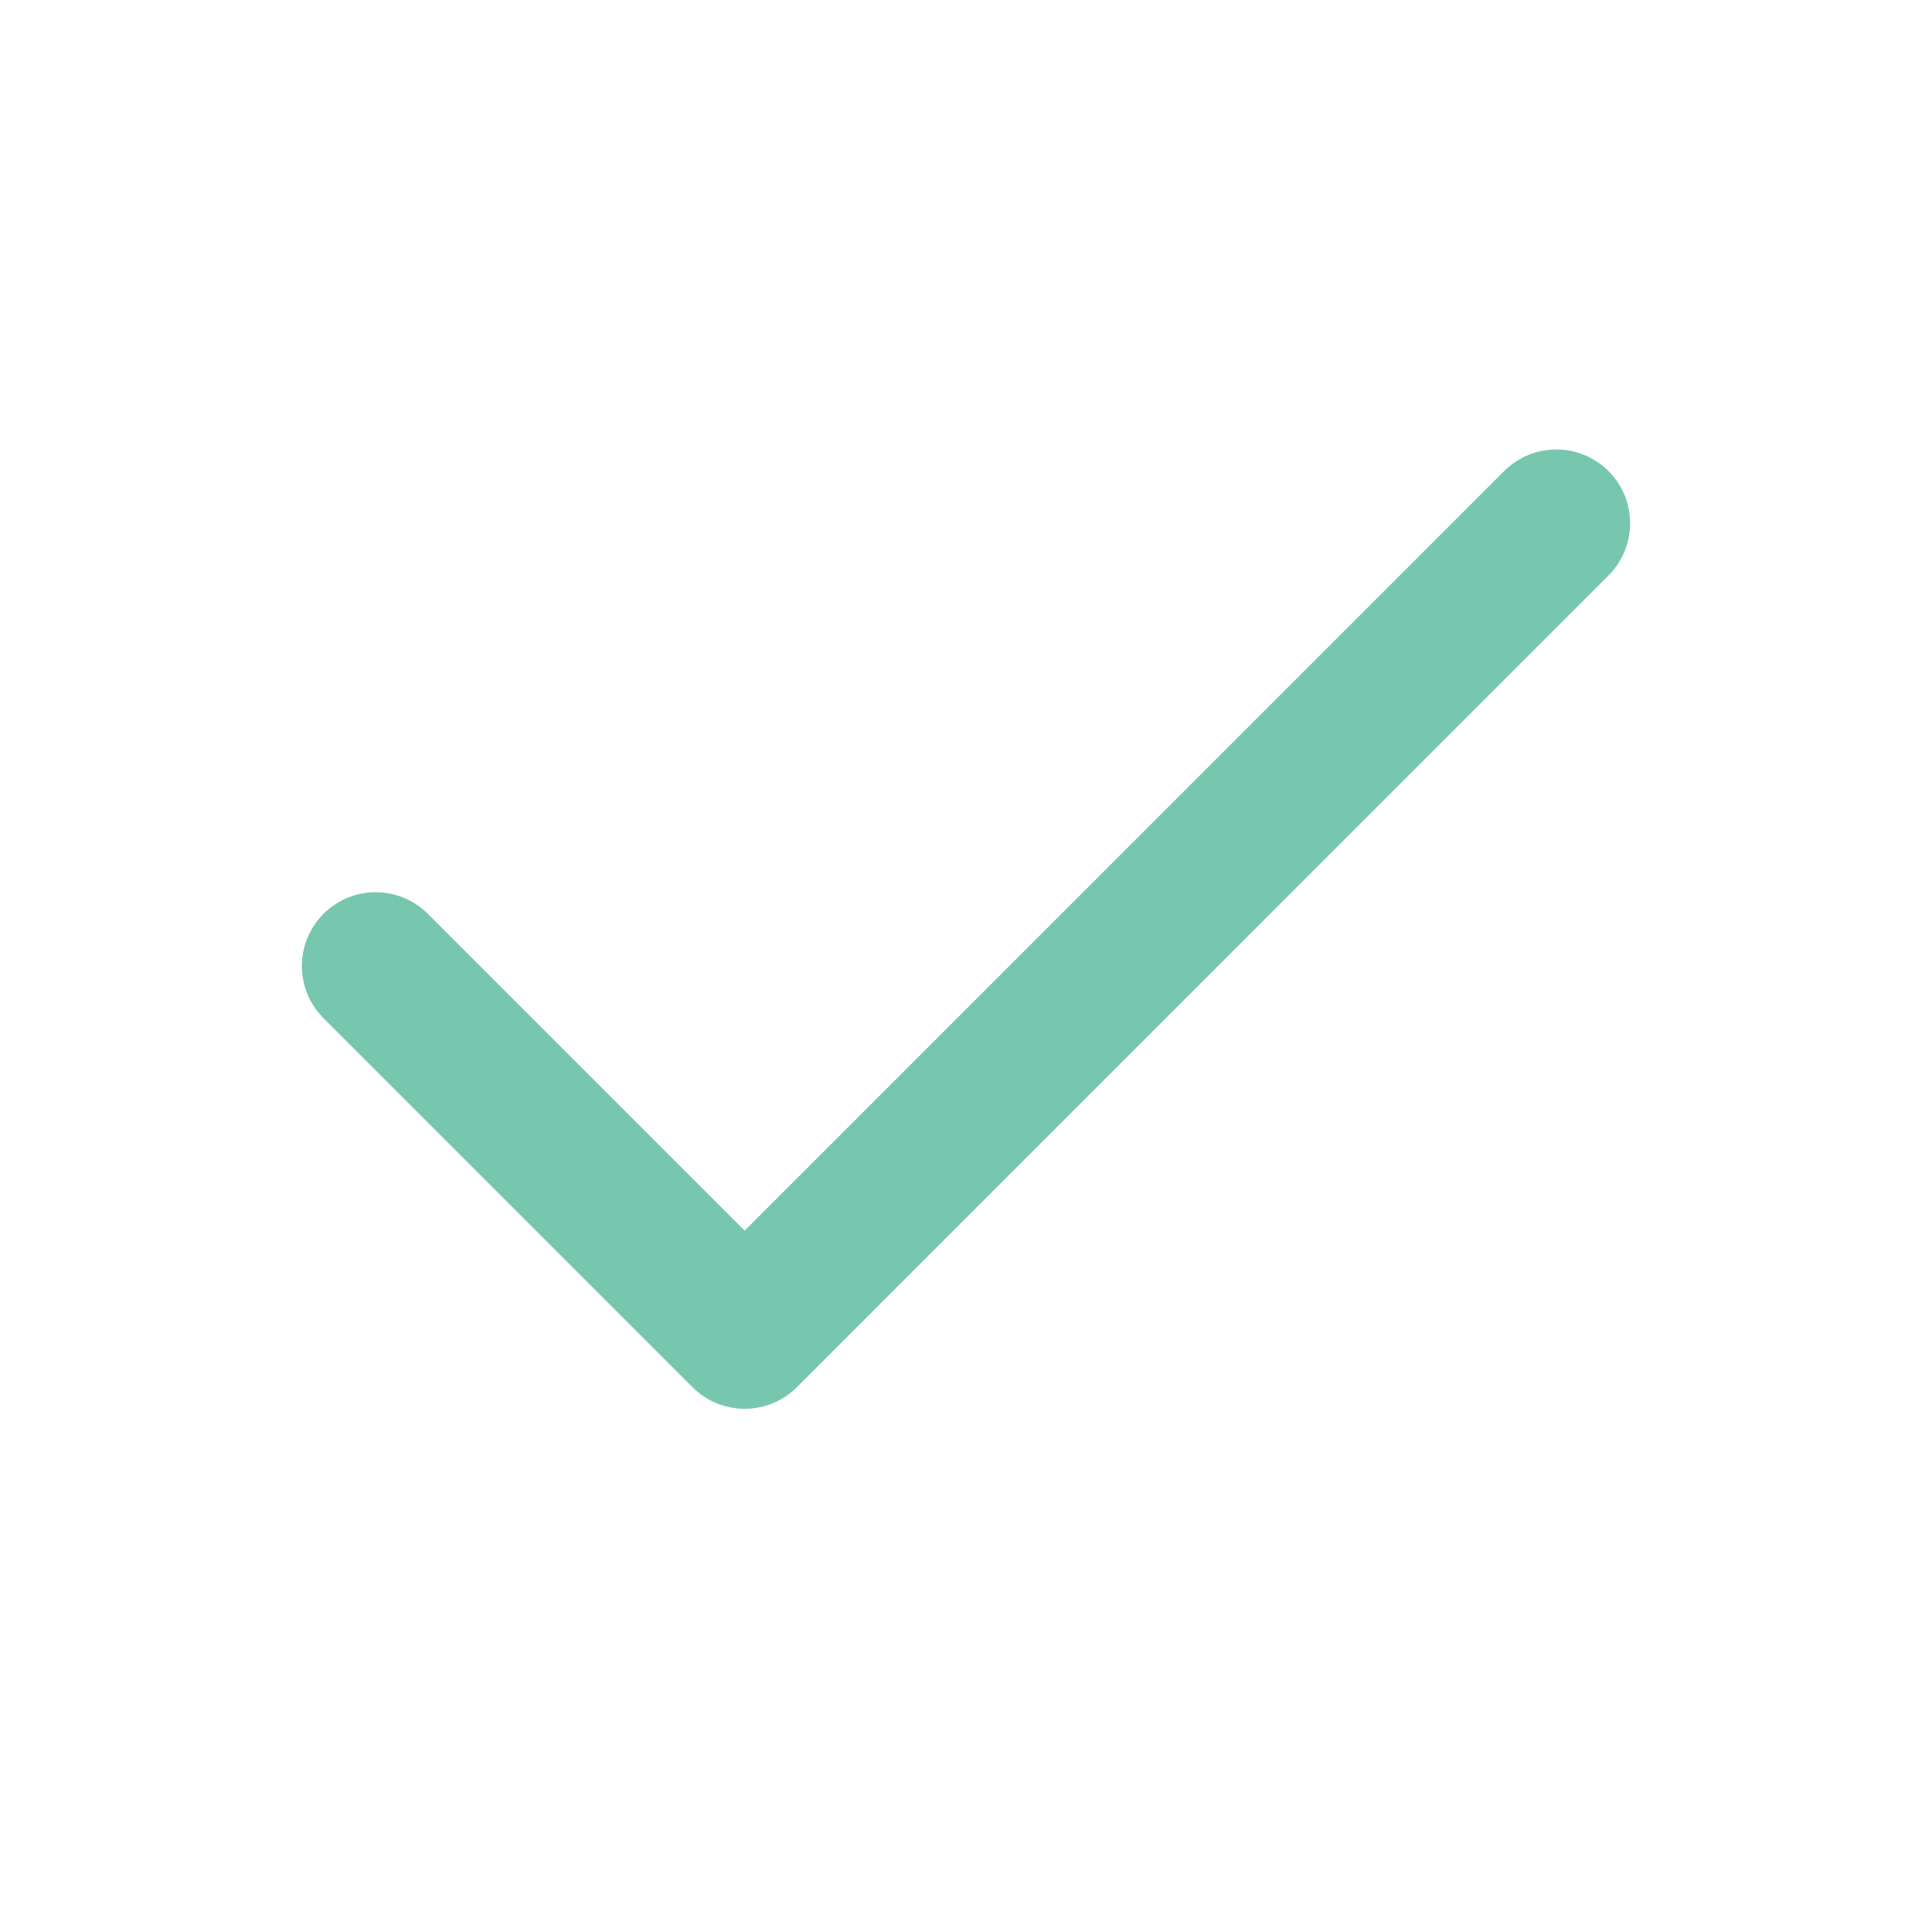 <svg width="18" height="18" viewBox="0 0 18 18" fill="none" xmlns="http://www.w3.org/2000/svg">
<g clip-path="url(#clip0_109_30077)">
<path d="M14.5 4.875L6.938 12.438L3.5 9" stroke="#77C7AF" stroke-width="1.375" stroke-linecap="round" stroke-linejoin="round"/>
</g>
<defs>
<clipPath id="clip0_109_30077">
<rect width="16.5" height="16.5" fill="white" transform="translate(0.75 0.75)"/>
</clipPath>
</defs>
</svg>
